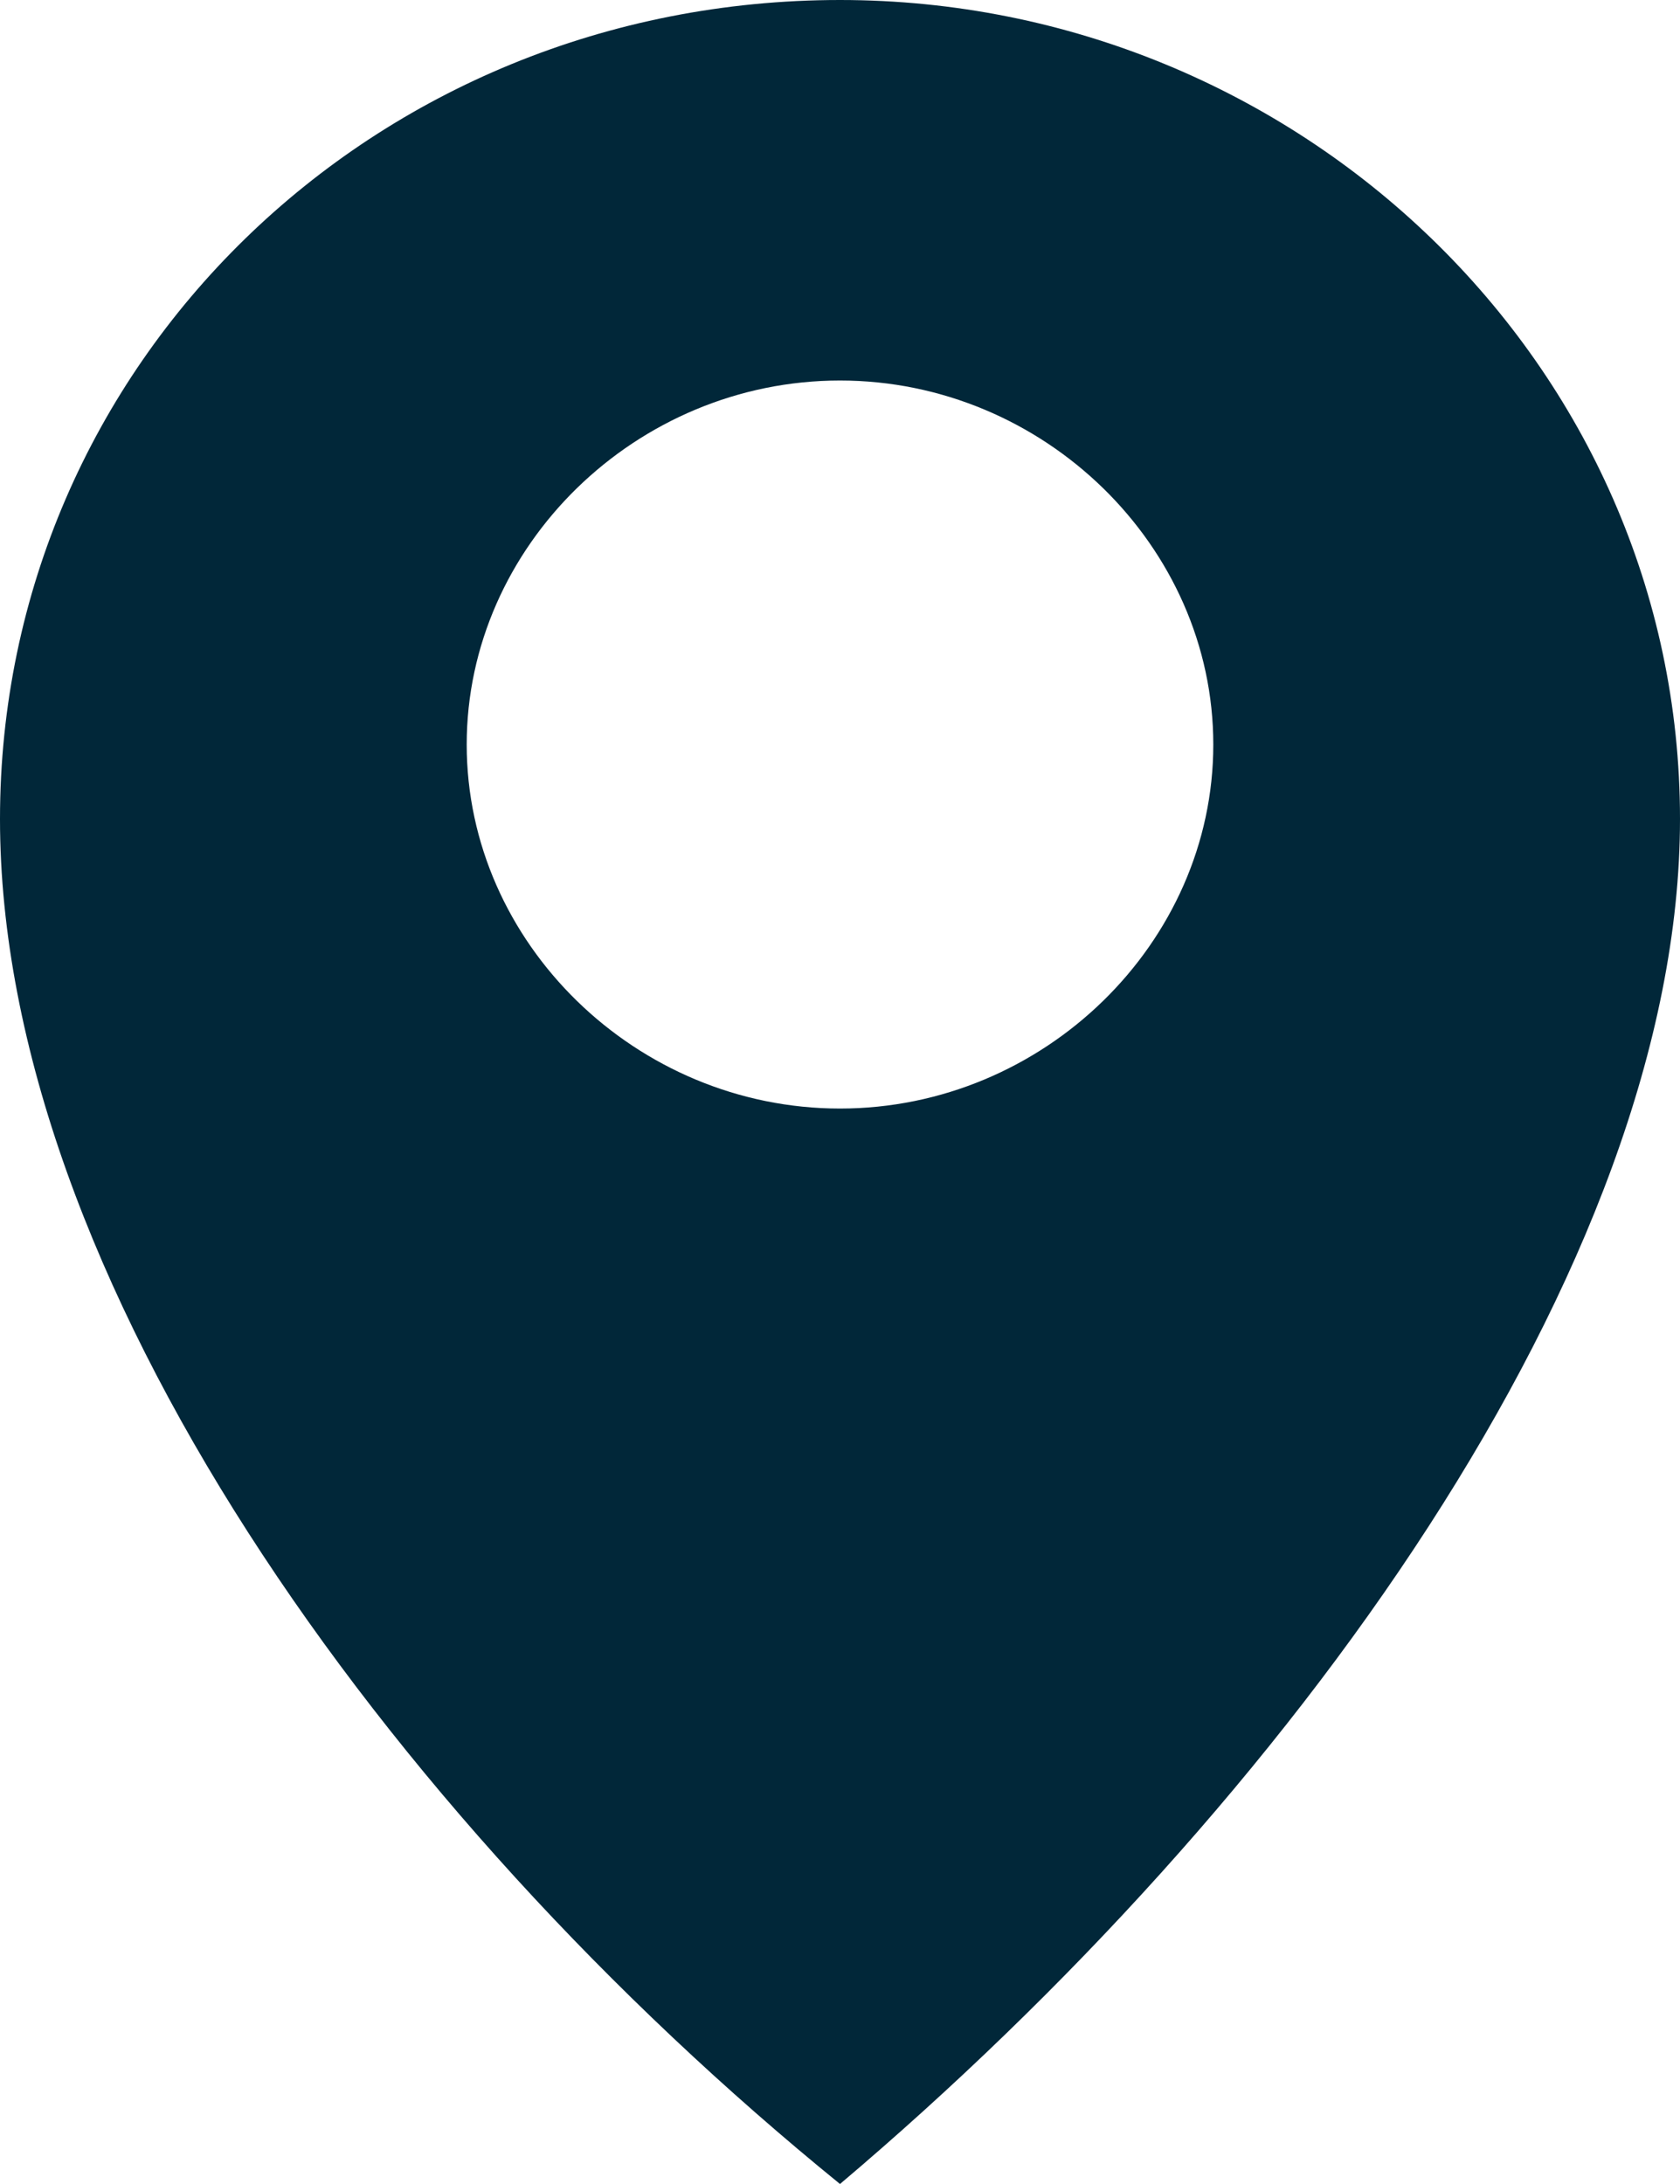 <svg width="20" height="26" xmlns="http://www.w3.org/2000/svg"><path d="M10 0C4.444 0 0 4.333 0 9.75S4.545 21.568 10 26c5.354-4.53 10-10.932 10-16.25C20 4.333 15.455 0 10 0m0 13.197c-2.424 0-4.444-1.97-4.444-4.333C5.556 6.5 7.576 4.53 10 4.53s4.444 1.97 4.444 4.334c0 2.363-2.02 4.333-4.444 4.333" fill="#012739" fill-rule="nonzero"/></svg>